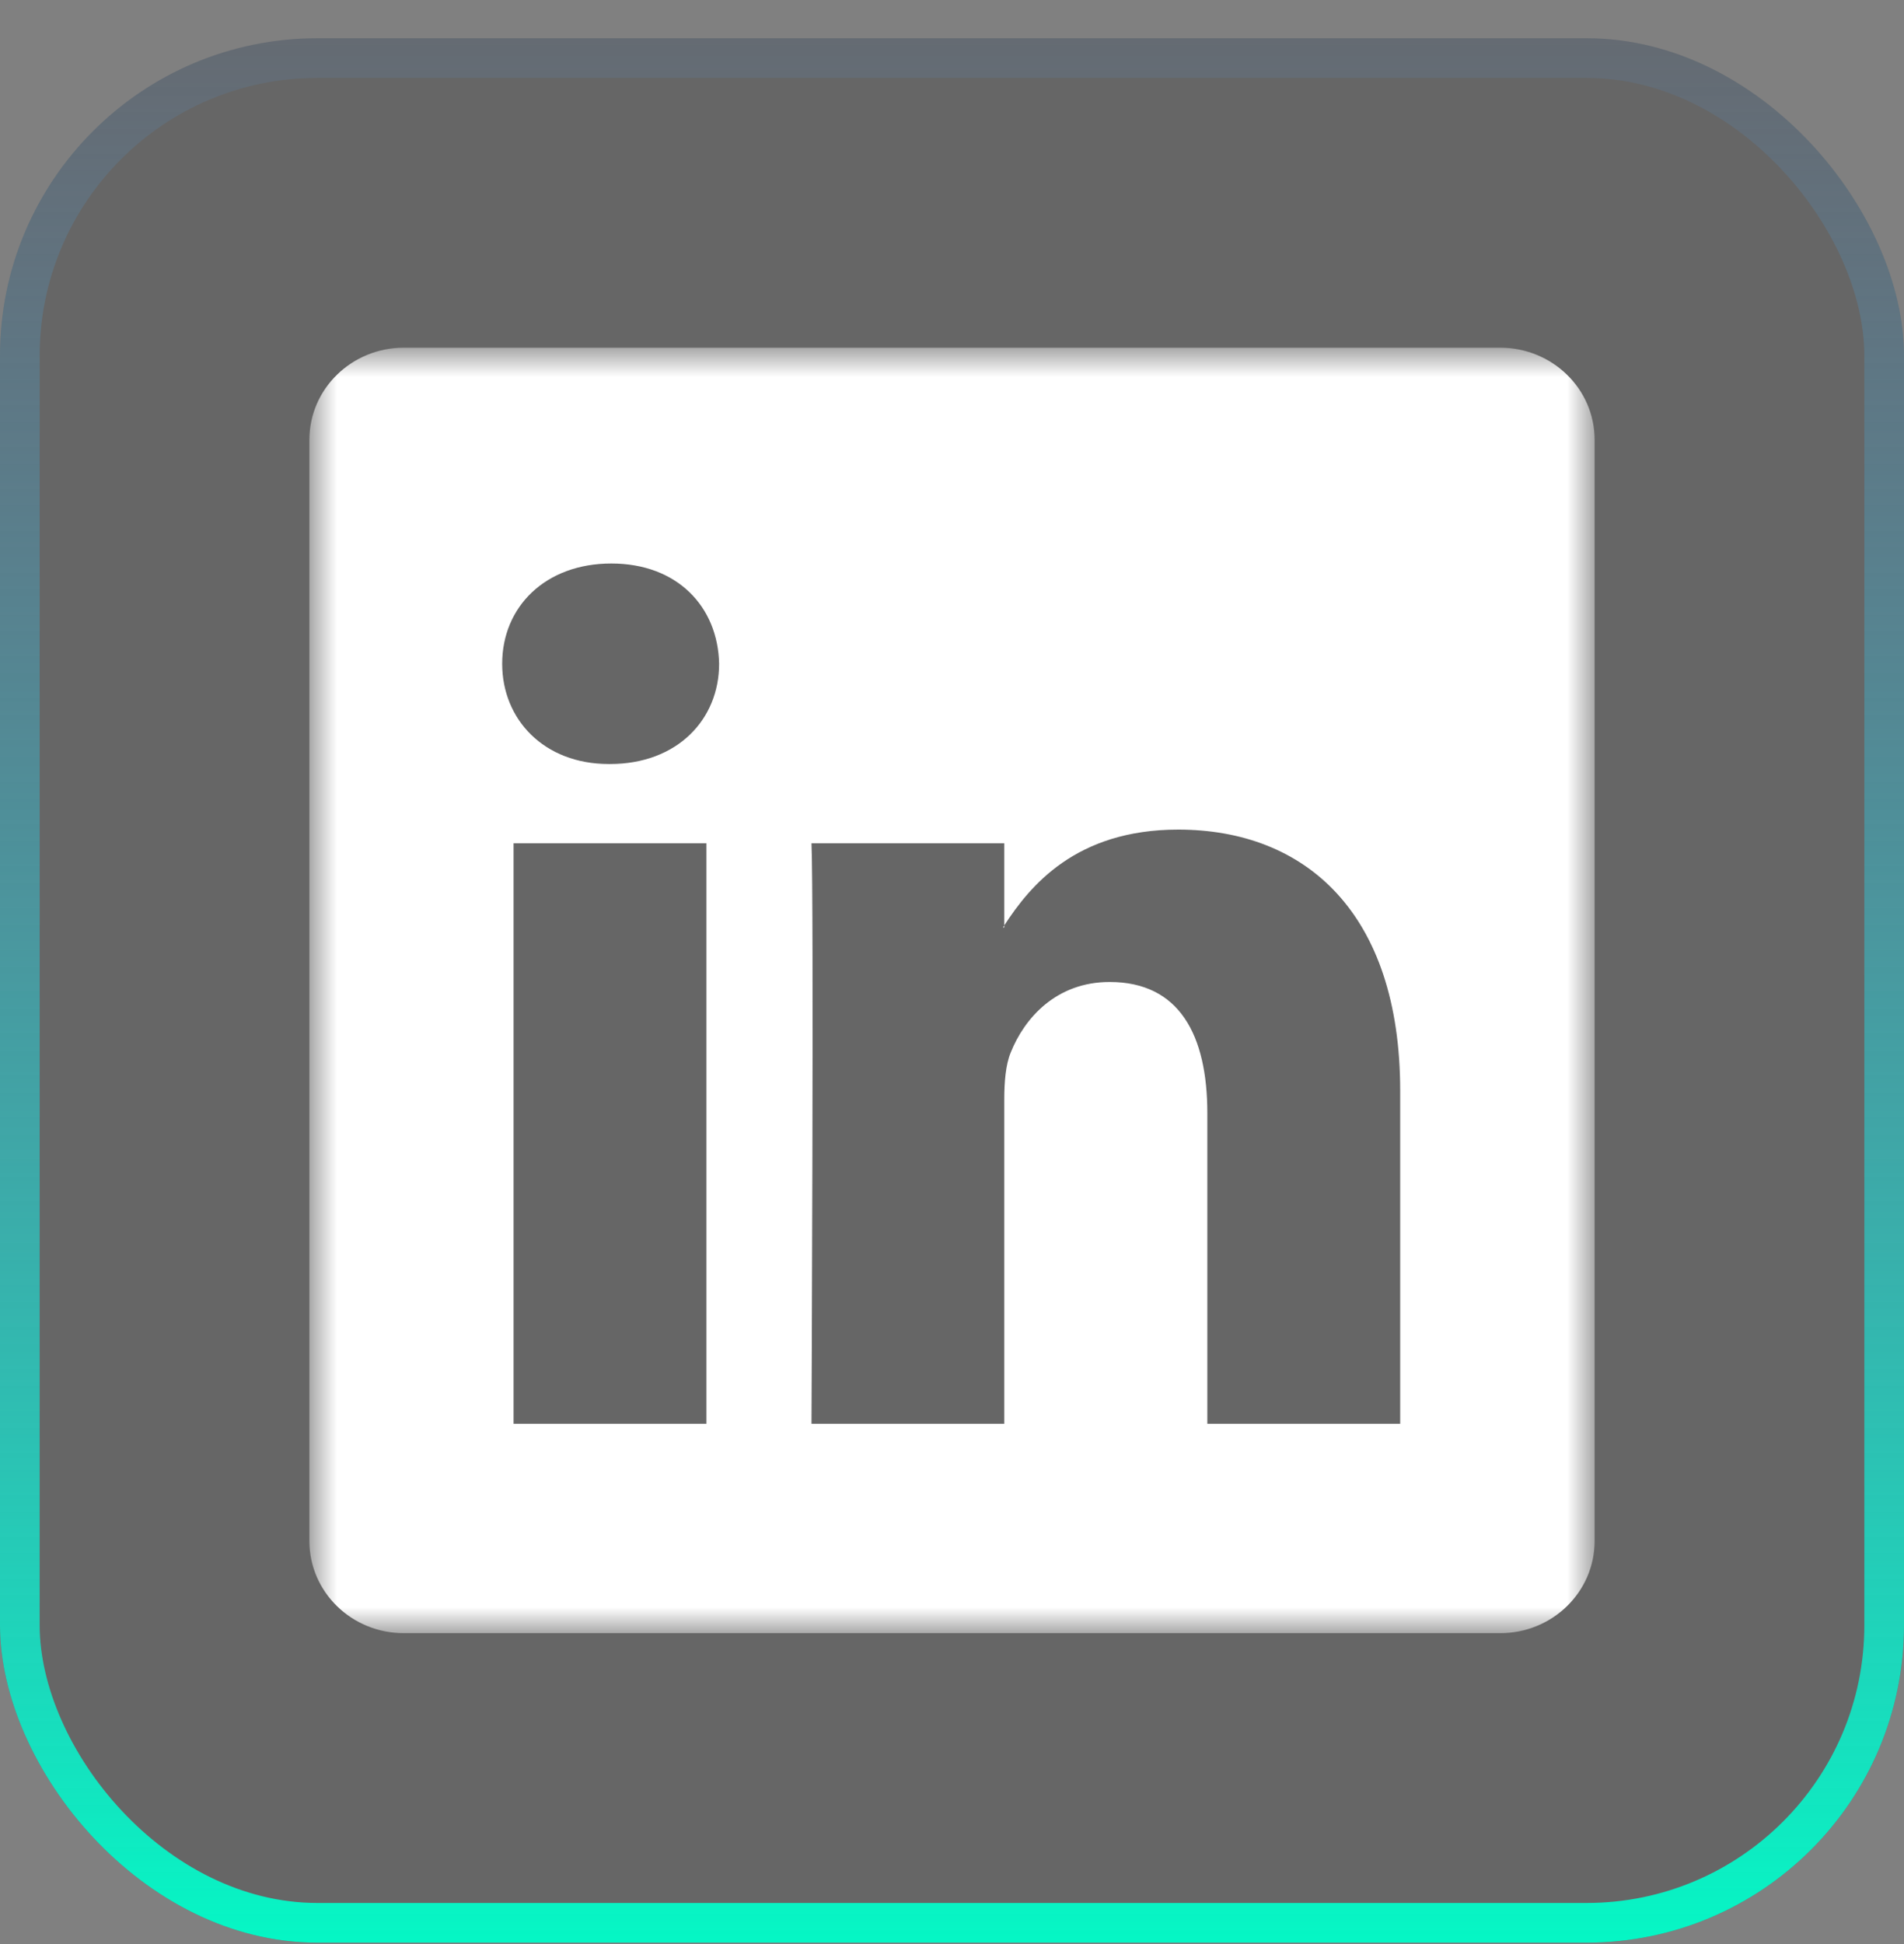 <svg width="48" height="49" viewBox="0 0 48 49" fill="none" xmlns="http://www.w3.org/2000/svg">
<rect x="0" y="0" width="48" height="49" fill="#808080" stroke="none"/>
<g clip-path="url(#clip0_665_2884)">
<rect y="0.964" width="48" height="48" rx="8" fill="black" fill-opacity="0.2"/>
<g clip-path="url(#clip1_665_2884)">
<mask id="mask0_665_2884" style="mask-type:luminance" maskUnits="userSpaceOnUse" x="7" y="8" width="34" height="34">
<path d="M40.2 8.764H7.8V41.164H40.2V8.764Z" fill="white"/>
</mask>
<g mask="url(#mask0_665_2884)">
<path d="M7.8 11.084C7.8 9.803 8.865 8.764 10.179 8.764H37.82C39.135 8.764 40.2 9.803 40.2 11.084V38.843C40.2 40.125 39.135 41.164 37.82 41.164H10.179C8.865 41.164 7.8 40.125 7.8 38.843V11.084ZM17.809 35.887V21.256H12.947V35.887H17.809ZM15.379 19.257C17.074 19.257 18.129 18.135 18.129 16.73C18.099 15.294 17.076 14.203 15.412 14.203C13.747 14.203 12.66 15.296 12.66 16.73C12.66 18.135 13.715 19.257 15.347 19.257H15.379ZM25.318 35.887V27.716C25.318 27.278 25.351 26.841 25.48 26.529C25.83 25.656 26.63 24.751 27.975 24.751C29.735 24.751 30.437 26.092 30.437 28.06V35.887H35.299V27.495C35.299 22.999 32.902 20.91 29.702 20.91C27.122 20.91 25.966 22.327 25.318 23.325V23.376H25.286C25.297 23.359 25.307 23.342 25.318 23.325V21.256H20.458C20.519 22.629 20.458 35.887 20.458 35.887H25.318Z" fill="white"/>
</g>
</g>
<rect x="0.5" y="1.464" width="47" height="47" rx="7.5" stroke="url(#paint0_linear_665_2884)"/>
</g>
<defs>
<linearGradient id="paint0_linear_665_2884" x1="24" y1="-4.89" x2="24" y2="48.964" gradientUnits="userSpaceOnUse">
<stop stop-color="#6188DD" stop-opacity="0"/>
<stop offset="1" stop-color="#05F7C5"/>
</linearGradient>
<clipPath id="clip0_665_2884">
<rect y="0.964" width="48" height="48" rx="8" fill="white"/>
</clipPath>
<clipPath id="clip1_665_2884">
<rect width="36" height="36" fill="white" transform="translate(6 6.964)"/>
</clipPath>
</defs>
</svg>
